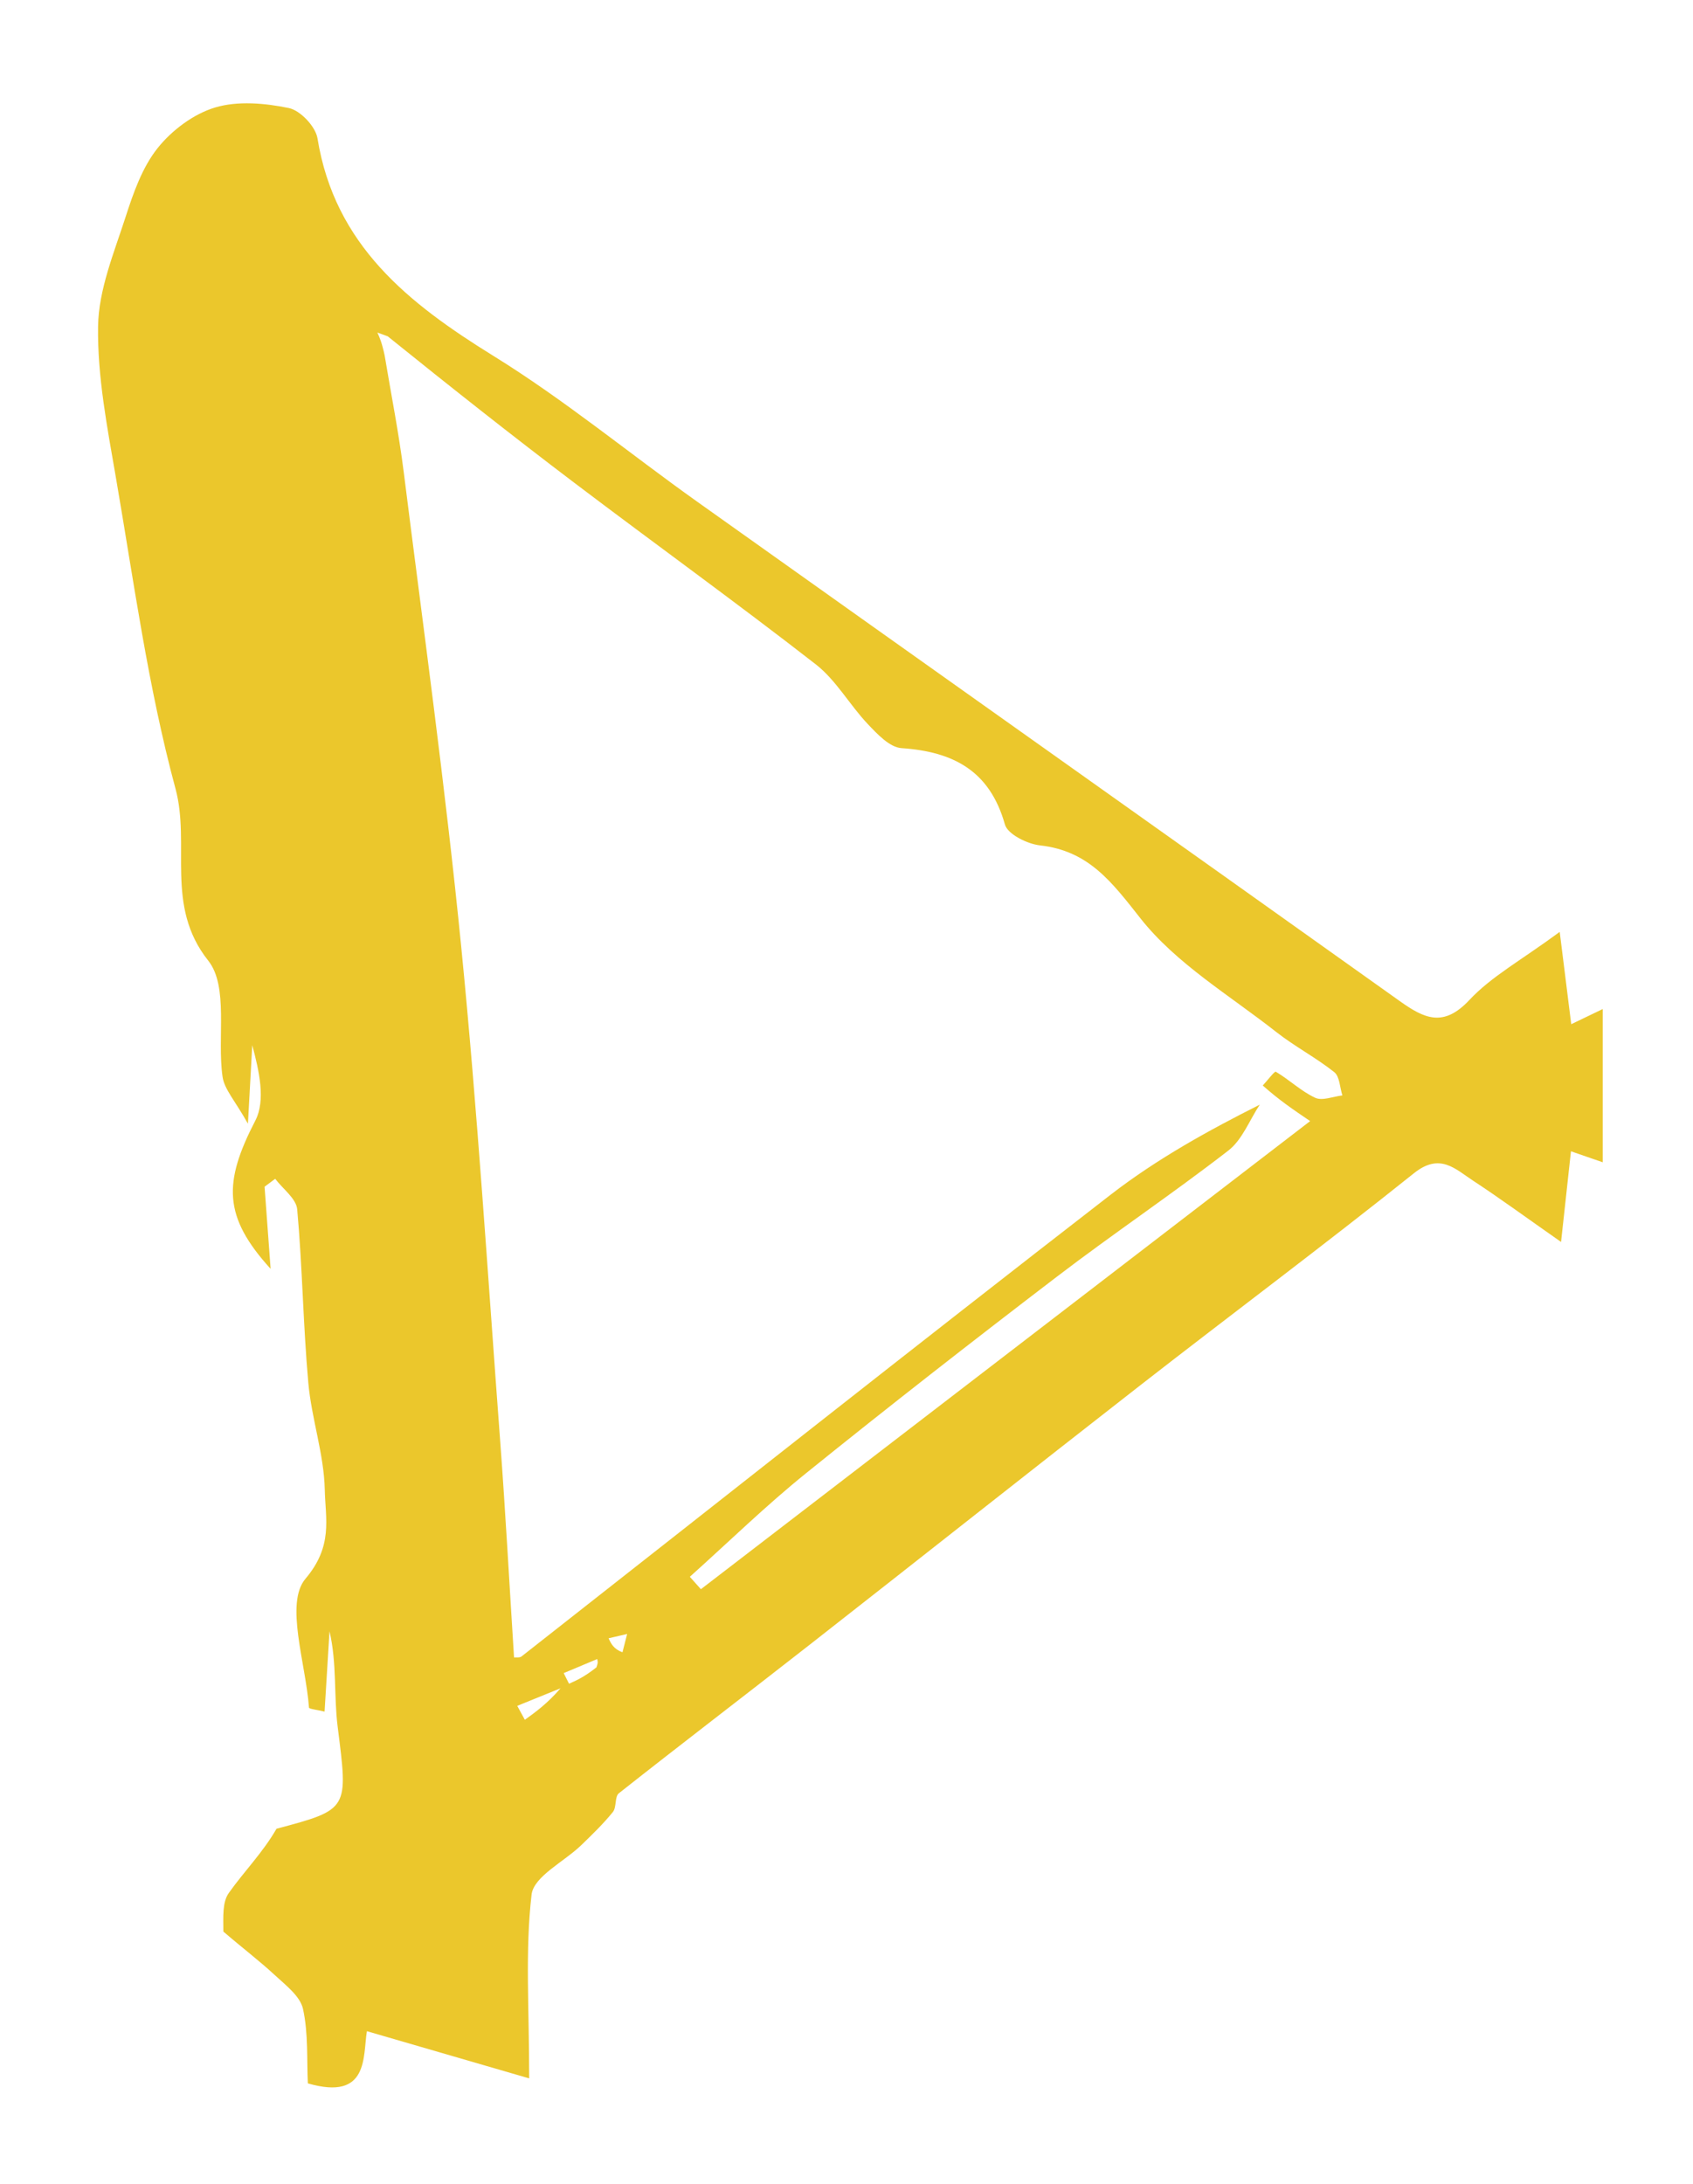 <svg version="1.1" id="Layer_1" xmlns="http://www.w3.org/2000/svg" xmlns:xlink="http://www.w3.org/1999/xlink" x="0px" y="0px"
	 width="100%" viewBox="0 0 176 227" enable-background="new 0 0 176 227" xml:space="preserve">
<path fill="none" opacity="1" stroke="none" 
	d="
M93,228 
	C62,228 31.5,228 1,228 
	C1,152.333 1,76.667 1,1 
	C59.667,1 118.333,1 177,1 
	C177,76.667 177,152.333 177,228 
	C149.167,228 121.333,228 93,228 
M23.471,201.015 
	C25.176,202.421 26.947,203.757 28.565,205.258 
	C29.694,206.304 31.208,207.446 31.5,208.776 
	C32.064,211.343 31.885,214.074 32.003,216.513 
	C38.383,218.356 37.709,213.696 38.142,211.089 
	C43.931,212.772 49.457,214.379 55.013,215.994 
	C55.013,208.696 54.581,202.729 55.262,196.892 
	C55.482,195.005 58.646,193.48 60.429,191.753 
	C61.569,190.649 62.718,189.539 63.713,188.31 
	C64.114,187.815 63.893,186.713 64.333,186.366 
	C70.895,181.186 77.542,176.113 84.126,170.962 
	C95.63,161.963 107.079,152.894 118.6,143.918 
	C128.043,136.562 137.643,129.404 146.988,121.928 
	C149.688,119.767 151.275,121.481 153.139,122.702 
	C155.907,124.515 158.578,126.475 162.284,129.069 
	C162.73,124.987 163.023,122.308 163.313,119.647 
	C164.429,120.033 165.541,120.416 166.616,120.788 
	C166.616,115.329 166.616,110.289 166.616,104.864 
	C165.198,105.546 164.249,106.002 163.341,106.439 
	C162.973,103.493 162.63,100.744 162.144,96.846 
	C158.147,99.791 155.043,101.475 152.756,103.921 
	C150.062,106.803 148.074,105.859 145.52,104.04 
	C121.193,86.709 96.816,69.449 72.477,52.136 
	C65.407,47.107 58.674,41.55 51.315,36.999 
	C42.446,31.514 34.807,25.489 33.006,14.38 
	C32.808,13.154 31.222,11.474 30.028,11.229 
	C27.548,10.719 24.729,10.463 22.368,11.169 
	C20.123,11.841 17.864,13.535 16.383,15.395 
	C14.79,17.394 13.867,20.034 13.062,22.528 
	C11.857,26.262 10.251,30.102 10.195,33.917 
	C10.119,39.135 11.147,44.405 12.042,49.594 
	C13.91,60.426 15.384,71.386 18.244,81.962 
	C19.827,87.816 17.115,94.127 21.643,99.827 
	C23.788,102.526 22.549,107.823 23.136,111.901 
	C23.325,113.217 24.445,114.399 25.774,116.779 
	C25.981,113.017 26.103,110.819 26.224,108.62 
	C26.937,111.289 27.638,114.339 26.542,116.458 
	C23.208,122.903 23.194,126.431 28.132,131.864 
	C27.9,128.714 27.702,126.021 27.504,123.328 
	C27.872,123.054 28.241,122.781 28.609,122.507 
	C29.405,123.561 30.795,124.56 30.896,125.677 
	C31.44,131.675 31.512,137.717 32.052,143.716 
	C32.388,147.448 33.684,151.122 33.764,154.839 
	C33.829,157.852 34.644,160.66 31.757,164.068 
	C29.597,166.618 31.79,172.866 32.121,177.462 
	C32.131,177.606 32.976,177.689 33.742,177.877 
	C33.92,174.984 34.087,172.256 34.255,169.529 
	C35.037,172.858 34.693,176.209 35.104,179.464 
	C36.186,188.048 36.317,188.032 28.744,190.051 
	C27.335,192.51 25.371,194.488 23.781,196.732 
	C23.106,197.686 23.214,199.196 23.471,201.015 
z"/>
<path fill="#EBC72C" opacity="1" stroke="none" 
	d="
M23.219,200.734 
	C23.214,199.196 23.106,197.686 23.781,196.732 
	C25.371,194.488 27.335,192.51 28.744,190.051 
	C36.317,188.032 36.186,188.048 35.104,179.464 
	C34.693,176.209 35.037,172.858 34.255,169.529 
	C34.087,172.256 33.92,174.984 33.742,177.877 
	C32.976,177.689 32.131,177.606 32.121,177.462 
	C31.79,172.866 29.597,166.618 31.757,164.068 
	C34.644,160.66 33.829,157.852 33.764,154.839 
	C33.684,151.122 32.388,147.448 32.052,143.716 
	C31.512,137.717 31.44,131.675 30.896,125.677 
	C30.795,124.56 29.405,123.561 28.609,122.507 
	C28.241,122.781 27.872,123.054 27.504,123.328 
	C27.702,126.021 27.9,128.714 28.132,131.864 
	C23.194,126.431 23.208,122.903 26.542,116.458 
	C27.638,114.339 26.937,111.289 26.224,108.62 
	C26.103,110.819 25.981,113.017 25.774,116.779 
	C24.445,114.399 23.325,113.217 23.136,111.901 
	C22.549,107.823 23.788,102.526 21.643,99.827 
	C17.115,94.127 19.827,87.816 18.244,81.962 
	C15.384,71.386 13.91,60.426 12.042,49.594 
	C11.147,44.405 10.119,39.135 10.195,33.917 
	C10.251,30.102 11.857,26.262 13.062,22.528 
	C13.867,20.034 14.79,17.394 16.383,15.395 
	C17.864,13.535 20.123,11.841 22.368,11.169 
	C24.729,10.463 27.548,10.719 30.028,11.229 
	C31.222,11.474 32.808,13.154 33.006,14.38 
	C34.807,25.489 42.446,31.514 51.315,36.999 
	C58.674,41.55 65.407,47.107 72.477,52.136 
	C96.816,69.449 121.193,86.709 145.52,104.04 
	C148.074,105.859 150.062,106.803 152.756,103.921 
	C155.043,101.475 158.147,99.791 162.144,96.846 
	C162.63,100.744 162.973,103.493 163.341,106.439 
	C164.249,106.002 165.198,105.546 166.616,104.864 
	C166.616,110.289 166.616,115.329 166.616,120.788 
	C165.541,120.416 164.429,120.033 163.313,119.647 
	C163.023,122.308 162.73,124.987 162.284,129.069 
	C158.578,126.475 155.907,124.515 153.139,122.702 
	C151.275,121.481 149.688,119.767 146.988,121.928 
	C137.643,129.404 128.043,136.562 118.6,143.918 
	C107.079,152.894 95.63,161.963 84.126,170.962 
	C77.542,176.113 70.895,181.186 64.333,186.366 
	C63.893,186.713 64.114,187.815 63.713,188.31 
	C62.718,189.539 61.569,190.649 60.429,191.753 
	C58.646,193.48 55.482,195.005 55.262,196.892 
	C54.581,202.729 55.013,208.696 55.013,215.994 
	C49.457,214.379 43.931,212.772 38.142,211.089 
	C37.709,213.696 38.383,218.356 32.003,216.513 
	C31.885,214.074 32.064,211.343 31.5,208.776 
	C31.208,207.446 29.694,206.304 28.565,205.258 
	C26.947,203.757 25.176,202.421 23.219,200.734 
M130.962,114.8 
	C129.892,116.415 129.145,118.448 127.694,119.572 
	C121.86,124.088 115.723,128.209 109.859,132.688 
	C101.093,139.383 92.392,146.168 83.807,153.093 
	C79.609,156.478 75.734,160.262 71.713,163.866 
	C72.097,164.297 72.48,164.727 72.863,165.157 
	C93.883,149.012 114.903,132.866 136.199,116.509 
	C134.318,115.232 132.967,114.314 131.274,112.811 
	C131.74,112.308 132.503,111.304 132.628,111.378 
	C134.036,112.211 135.255,113.4 136.717,114.083 
	C137.462,114.431 138.594,113.949 139.551,113.842 
	C139.284,113.015 139.272,111.869 138.706,111.42 
	C136.79,109.901 134.583,108.75 132.66,107.238 
	C127.822,103.433 122.269,100.145 118.552,95.43 
	C115.567,91.644 113.166,88.417 108.118,87.856 
	C106.793,87.708 104.754,86.7 104.469,85.686 
	C102.896,80.094 99.101,78.115 93.713,77.749 
	C92.484,77.666 91.197,76.286 90.21,75.244 
	C88.32,73.249 86.922,70.688 84.796,69.034 
	C76.522,62.596 68.009,56.466 59.651,50.134 
	C53.255,45.288 46.958,40.311 40.304,34.95 
	C39.947,34.82 39.589,34.691 39.232,34.561 
	C39.46,35.064 39.689,35.567 39.984,36.92 
	C40.653,40.953 41.456,44.969 41.966,49.021 
	C44.035,65.462 46.31,81.884 47.945,98.369 
	C49.637,115.416 50.708,132.525 51.987,149.612 
	C52.551,157.151 52.959,164.702 53.438,172.247 
	C53.643,172.224 54.021,172.298 54.22,172.142 
	C74.625,156.139 94.952,140.035 115.457,124.16 
	C120.308,120.405 125.753,117.416 130.962,114.8 
M58.273,175.453 
	C56.773,176.062 55.273,176.67 53.773,177.279 
	C54.036,177.762 54.299,178.245 54.561,178.728 
	C55.732,177.882 56.903,177.035 58.273,175.453 
M62.008,173.273 
	C62.052,173.116 62.115,172.961 62.133,172.802 
	C62.147,172.676 62.105,172.544 62.088,172.414 
	C60.926,172.902 59.764,173.389 58.601,173.876 
	C58.786,174.245 58.971,174.613 59.155,174.981 
	C59.954,174.625 60.753,174.268 62.008,173.273 
M64.71,171.713 
	C64.872,171.079 65.034,170.446 65.195,169.812 
	C64.552,169.96 63.909,170.108 63.266,170.256 
	C63.524,170.812 63.782,171.368 64.71,171.713 
z"/>
<path fill="none" opacity="1" stroke="none" 
	d="
M40.616,35.392 
	C46.958,40.311 53.255,45.288 59.651,50.134 
	C68.009,56.466 76.522,62.596 84.796,69.034 
	C86.922,70.688 88.32,73.249 90.21,75.244 
	C91.197,76.286 92.484,77.666 93.713,77.749 
	C99.101,78.115 102.896,80.094 104.469,85.686 
	C104.754,86.7 106.793,87.708 108.118,87.856 
	C113.166,88.417 115.567,91.644 118.552,95.43 
	C122.269,100.145 127.822,103.433 132.66,107.238 
	C134.583,108.75 136.79,109.901 138.706,111.42 
	C139.272,111.869 139.284,113.015 139.551,113.842 
	C138.594,113.949 137.462,114.431 136.717,114.083 
	C135.255,113.4 134.036,112.211 132.628,111.378 
	C132.503,111.304 131.74,112.308 131.26,113.262 
	C131.247,113.713 130.925,114.075 130.925,114.075 
	C125.753,117.416 120.308,120.405 115.457,124.16 
	C94.952,140.035 74.625,156.139 54.22,172.142 
	C54.021,172.298 53.643,172.224 53.438,172.247 
	C52.959,164.702 52.551,157.151 51.987,149.612 
	C50.708,132.525 49.637,115.416 47.945,98.369 
	C46.31,81.884 44.035,65.462 41.966,49.021 
	C41.456,44.969 40.653,40.953 40.138,36.338 
	C40.291,35.756 40.616,35.392 40.616,35.392 
z"/>
<path fill="none" opacity="1" stroke="none" 
	d="
M131.432,113.555 
	C132.967,114.314 134.318,115.232 136.199,116.509 
	C114.903,132.866 93.883,149.012 72.863,165.157 
	C72.48,164.727 72.097,164.297 71.713,163.866 
	C75.734,160.262 79.609,156.478 83.807,153.093 
	C92.392,146.168 101.093,139.383 109.859,132.688 
	C115.723,128.209 121.86,124.088 127.694,119.572 
	C129.145,118.448 129.892,116.415 130.944,114.437 
	C130.925,114.075 131.247,113.713 131.432,113.555 
z"/>
<path fill="none" opacity="1" stroke="none" 
	d="
M58.173,175.821 
	C56.903,177.035 55.732,177.882 54.561,178.728 
	C54.299,178.245 54.036,177.762 53.773,177.279 
	C55.273,176.67 56.773,176.062 58.173,175.821 
z"/>
<path fill="none" opacity="1" stroke="none" 
	d="
M61.78,173.592 
	C60.753,174.268 59.954,174.625 59.155,174.981 
	C58.971,174.613 58.786,174.245 58.601,173.876 
	C59.764,173.389 60.926,172.902 62.088,172.414 
	C62.105,172.544 62.147,172.676 62.133,172.802 
	C62.115,172.961 62.052,173.116 61.78,173.592 
z"/>
<path fill="none" opacity="1" stroke="none" 
	d="
M64.375,171.818 
	C63.782,171.368 63.524,170.812 63.266,170.256 
	C63.909,170.108 64.552,169.96 65.195,169.812 
	C65.034,170.446 64.872,171.079 64.375,171.818 
z"/>
<path fill="none" opacity="1" stroke="none" 
	d="
M40.104,35.913 
	C39.689,35.567 39.46,35.064 39.232,34.561 
	C39.589,34.691 39.947,34.82 40.46,35.171 
	C40.616,35.392 40.291,35.756 40.104,35.913 
z"/>
</svg>
